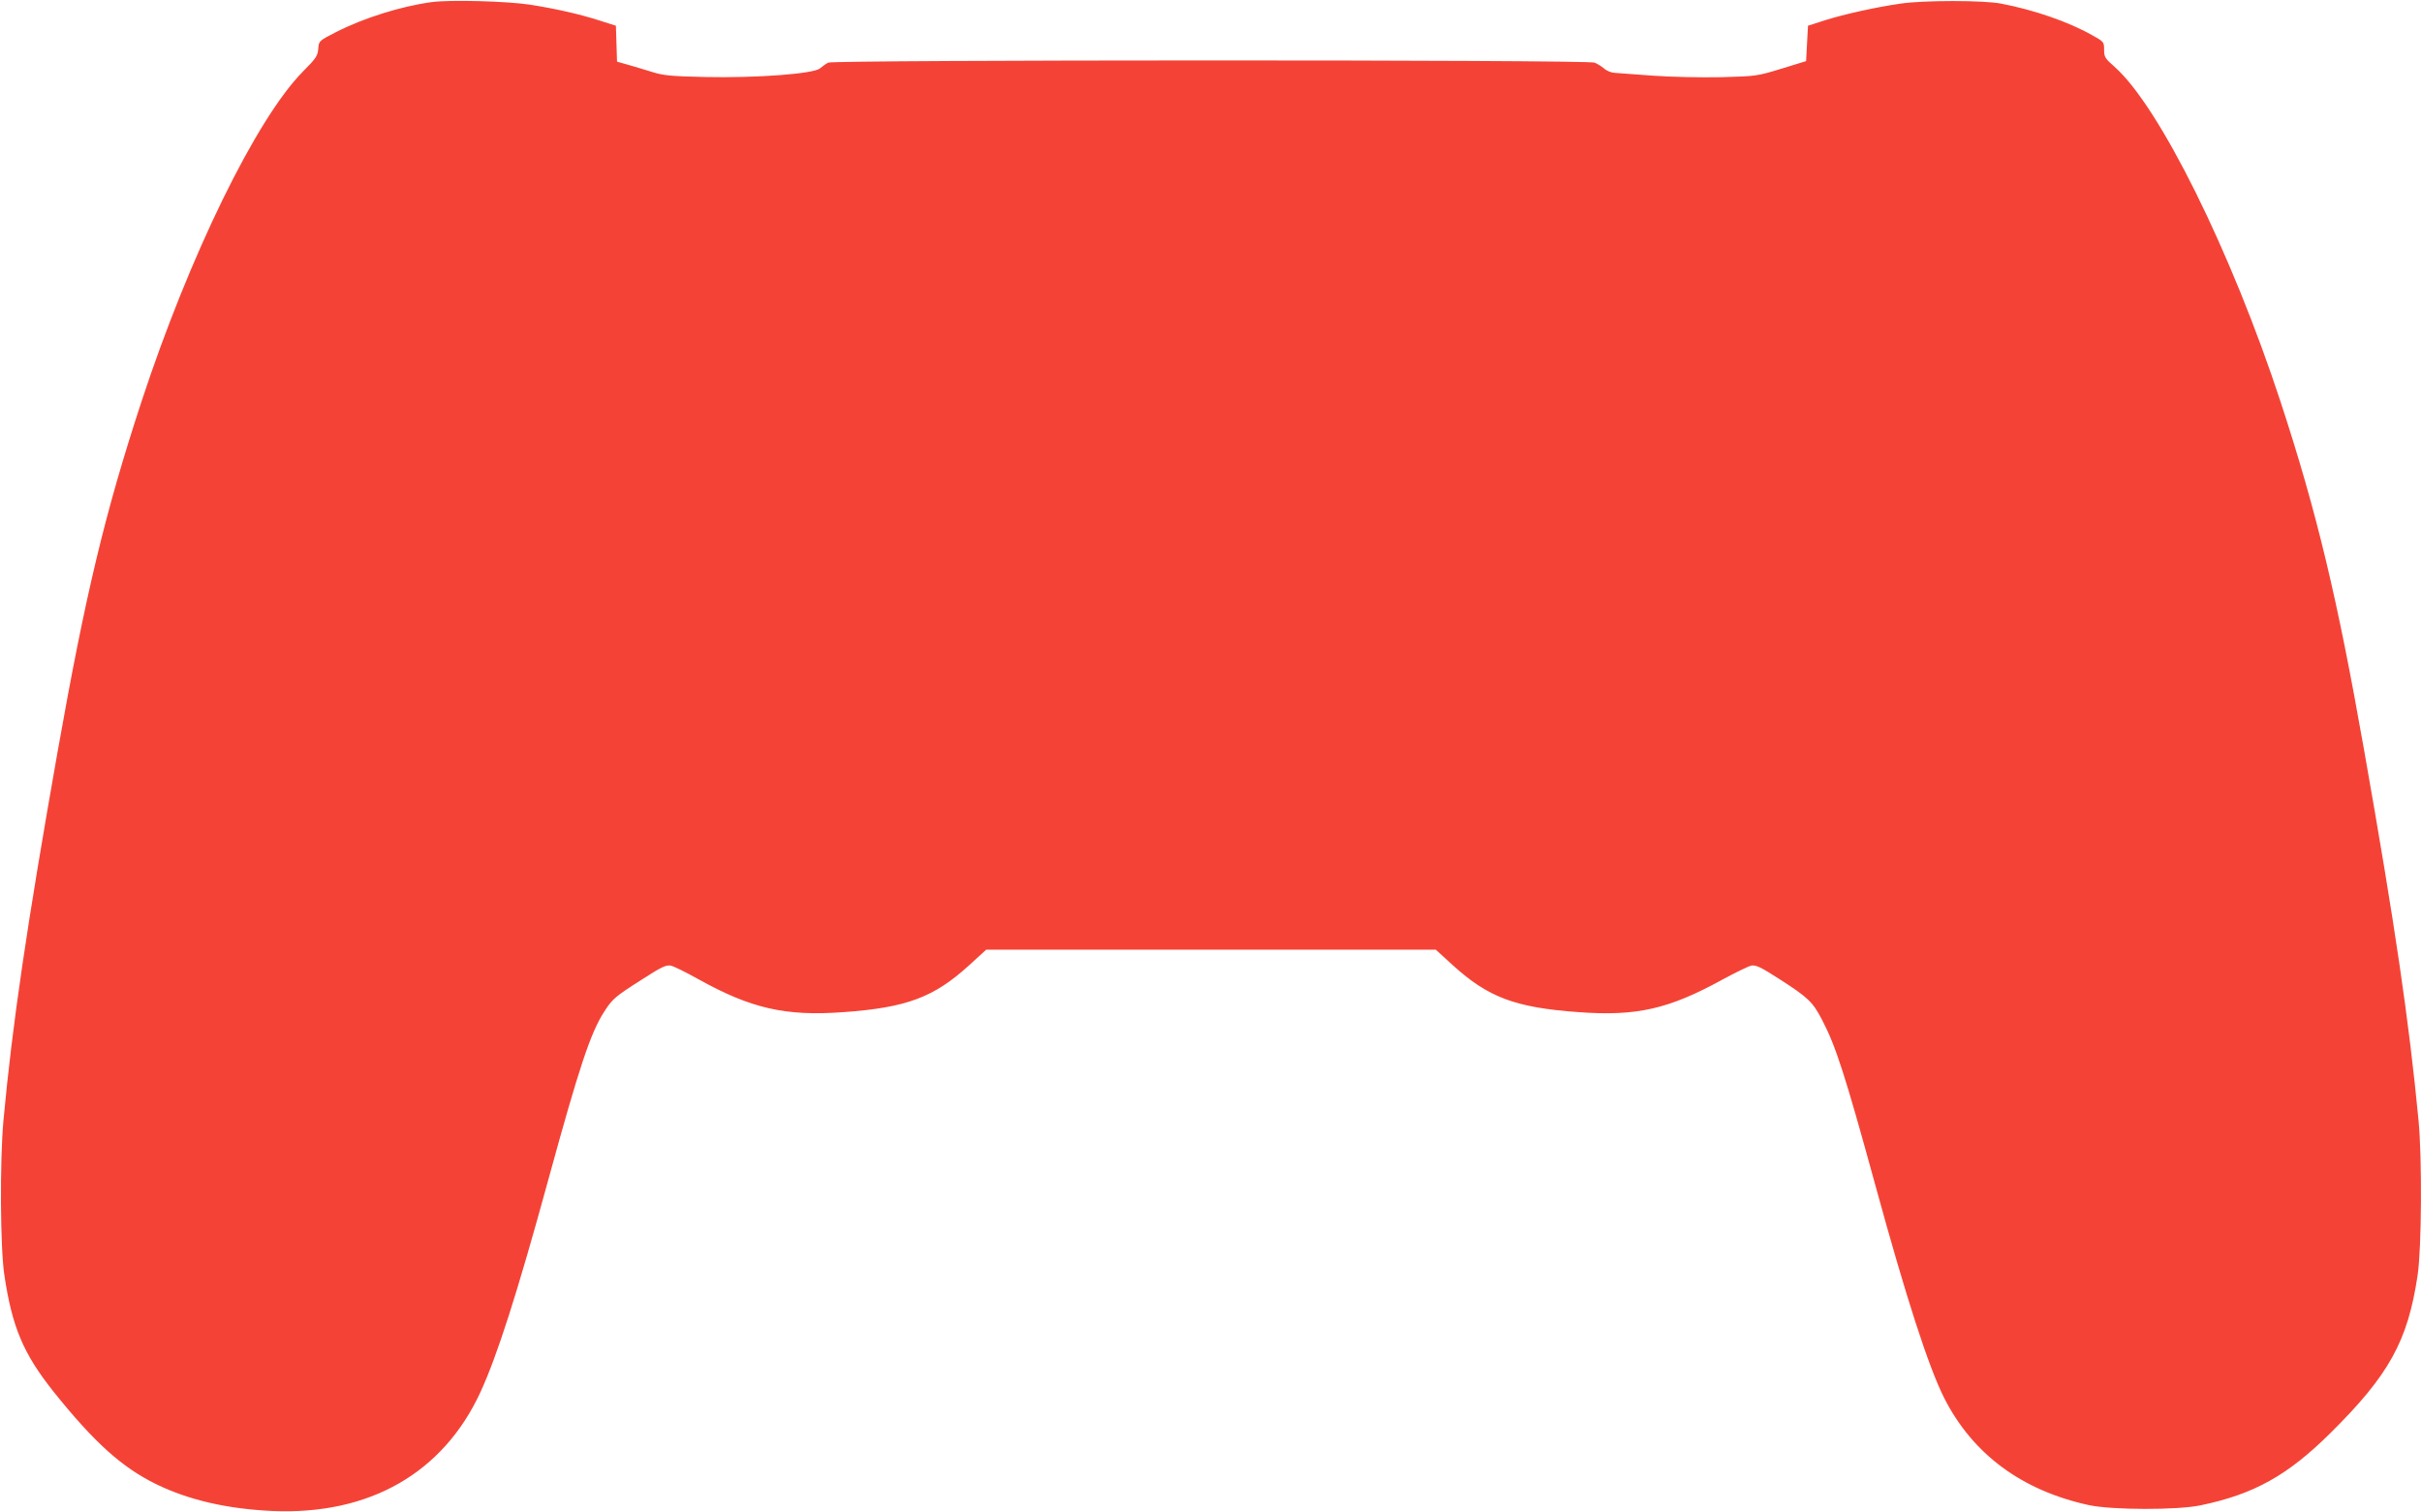 <?xml version="1.0" standalone="no"?>
<!DOCTYPE svg PUBLIC "-//W3C//DTD SVG 20010904//EN"
 "http://www.w3.org/TR/2001/REC-SVG-20010904/DTD/svg10.dtd">
<svg version="1.0" xmlns="http://www.w3.org/2000/svg"
 width="1280pt" height="799pt" viewBox="0 0 1280 799"
 preserveAspectRatio="xMidYMid meet">
<g transform="translate(0,799) scale(0.1,-0.1)"
fill="#f44336" stroke="none">
<path d="M2282 7979 c-163 -22 -360 -84 -507 -159 -90 -46 -90 -47 -93 -88 -3
-37 -12 -51 -80 -119 -247 -249 -601 -974 -855 -1748 -193 -589 -295 -1016
-442 -1845 -162 -917 -240 -1444 -287 -1955 -19 -212 -17 -672 5 -815 41 -276
101 -416 259 -615 215 -269 363 -402 543 -490 172 -84 375 -131 615 -142 512
-22 901 200 1099 628 89 194 193 517 361 1131 160 584 221 769 293 880 44 69
59 81 202 172 99 64 125 76 149 72 16 -3 81 -35 145 -71 280 -156 463 -198
770 -175 333 24 476 78 662 247 l91 83 1188 0 1188 0 91 -83 c186 -169 329
-223 662 -247 307 -23 478 16 760 171 70 38 140 72 155 75 24 4 50 -8 149 -72
151 -97 175 -120 224 -214 73 -140 121 -288 282 -875 162 -592 281 -961 364
-1125 150 -296 410 -489 765 -566 120 -26 467 -27 590 -1 283 59 460 158 686
382 310 307 409 486 461 835 21 141 24 614 5 815 -51 533 -125 1037 -288 1960
-142 807 -250 1257 -441 1840 -261 795 -642 1565 -879 1773 -49 43 -54 51 -54
89 0 41 -1 43 -65 78 -124 70 -306 133 -480 166 -91 18 -410 18 -530 0 -133
-19 -298 -56 -400 -88 l-90 -29 -5 -93 -5 -94 -130 -40 c-128 -39 -133 -40
-319 -45 -109 -2 -263 1 -360 8 -94 7 -186 14 -204 15 -18 1 -43 12 -55 23
-12 11 -35 25 -50 31 -41 16 -4020 15 -4050 0 -12 -6 -31 -20 -43 -30 -31 -29
-336 -52 -609 -46 -181 4 -220 8 -280 27 -38 12 -96 29 -127 38 l-57 16 -3 95
-3 95 -88 28 c-106 34 -231 62 -364 83 -122 19 -424 27 -521 14z"/>
</g>
</svg>
